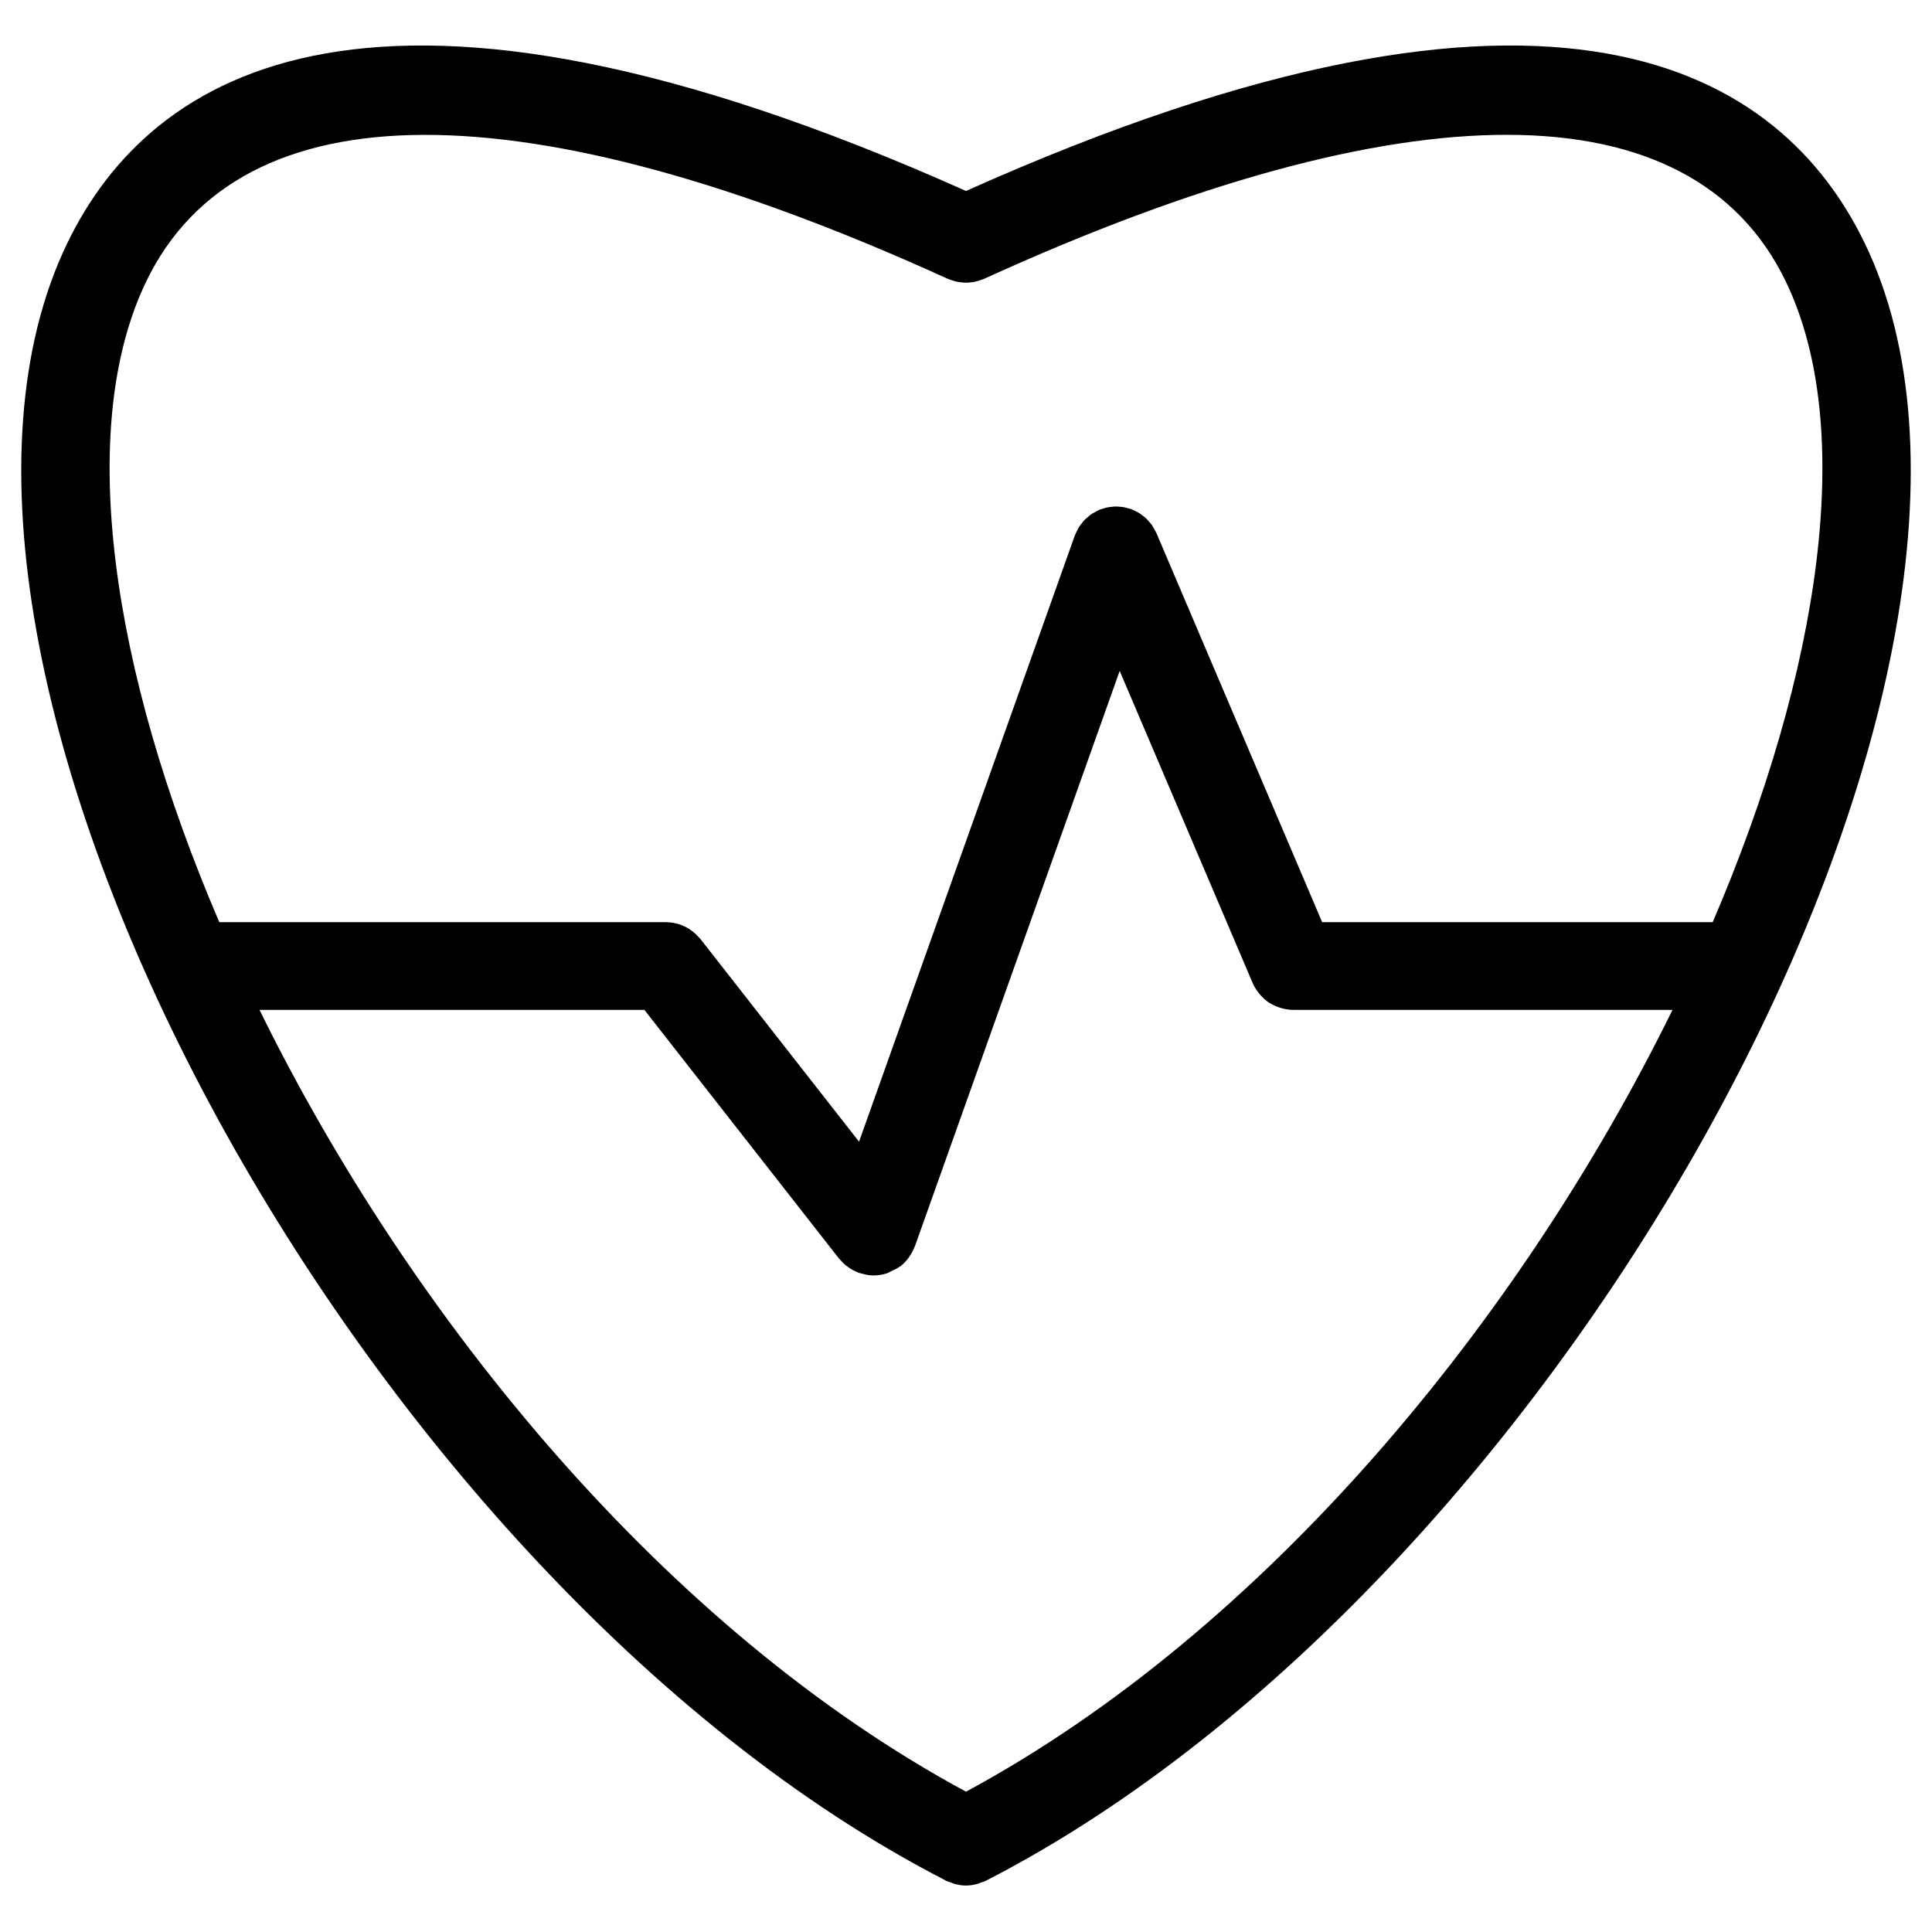 <?xml version="1.0" encoding="UTF-8"?>
<!-- Uploaded to: ICON Repo, www.iconrepo.com, Generator: ICON Repo Mixer Tools -->
<svg fill="#000000" width="800px" height="800px" version="1.1" viewBox="144 144 512 512" xmlns="http://www.w3.org/2000/svg">
 <path d="m638.13 208.36c-21.934-45.27-81.137-84.004-238.13-13.75-156.99-70.254-216.2-31.52-238.13 13.75-53.512 110.46 76.594 353.29 232.15 433.68h0.008c0.219 0.117 0.441 0.246 0.66 0.363 0.473 0.242 0.969 0.363 1.449 0.535 0.316 0.117 0.621 0.262 0.945 0.348 0.961 0.246 1.938 0.402 2.906 0.402h0.008 0.008c0.969 0 1.945-0.156 2.906-0.402 0.316-0.086 0.605-0.227 0.914-0.332 0.496-0.172 0.992-0.301 1.48-0.551 155.86-80.035 286.42-323.42 232.83-434.04zm-238.13 410.45c-79.449-42.855-146.98-125.24-187.23-207.18h102l51.59 65.922c0.117 0.148 0.254 0.242 0.371 0.379 0.402 0.465 0.82 0.906 1.293 1.309 0.246 0.203 0.504 0.379 0.758 0.566 0.402 0.285 0.82 0.551 1.27 0.797 0.324 0.164 0.645 0.316 0.977 0.465 0.203 0.086 0.371 0.195 0.582 0.27 0.141 0.055 0.285 0.031 0.426 0.078 1.133 0.348 2.277 0.59 3.457 0.598h0.016c0.039 0 0.078-0.016 0.117-0.016 1.195-0.016 2.363-0.211 3.473-0.574 0.34-0.117 0.652-0.34 0.984-0.488 0.805-0.348 1.59-0.723 2.301-1.238 0.086-0.07 0.195-0.086 0.277-0.156 0.73-0.566 1.34-1.227 1.898-1.914 0.117-0.148 0.203-0.301 0.316-0.457 0.598-0.82 1.086-1.715 1.441-2.644 0.031-0.094 0.102-0.164 0.141-0.246l54.273-152.48 35.227 82.688c0.418 0.992 1 1.883 1.66 2.711 0.156 0.195 0.293 0.387 0.465 0.566 0.66 0.73 1.387 1.395 2.211 1.938 0.109 0.078 0.227 0.125 0.34 0.188 0.738 0.449 1.527 0.805 2.356 1.086 0.246 0.086 0.496 0.164 0.758 0.234 0.898 0.234 1.828 0.395 2.797 0.41 0.055 0 0.102 0.023 0.156 0.023 0.023 0 0.055-0.008 0.078-0.008h100.45c-40.25 81.934-107.79 164.32-187.23 207.18zm197.88-230.43h-103.5l-43.91-103.09c-0.031-0.07-0.078-0.125-0.109-0.195-0.188-0.418-0.426-0.805-0.66-1.195-0.164-0.27-0.301-0.551-0.48-0.805-0.242-0.34-0.527-0.645-0.805-0.953-0.227-0.254-0.434-0.527-0.684-0.758-0.262-0.254-0.574-0.465-0.867-0.699-0.309-0.234-0.598-0.488-0.922-0.691-0.262-0.164-0.559-0.293-0.844-0.434-0.402-0.211-0.805-0.426-1.238-0.59-0.062-0.023-0.117-0.062-0.18-0.086-0.211-0.078-0.441-0.102-0.652-0.164-0.465-0.141-0.922-0.27-1.402-0.34-0.293-0.047-0.582-0.062-0.875-0.086-0.465-0.039-0.922-0.078-1.395-0.055-0.301 0.008-0.598 0.055-0.898 0.094-0.441 0.047-0.875 0.102-1.324 0.203-0.348 0.086-0.684 0.211-1.023 0.324-0.293 0.102-0.598 0.156-0.883 0.277-0.086 0.031-0.148 0.086-0.227 0.125-0.348 0.164-0.676 0.363-1.008 0.559-0.332 0.188-0.676 0.363-0.984 0.59-0.27 0.195-0.52 0.441-0.781 0.66-0.309 0.27-0.637 0.52-0.914 0.812-0.227 0.242-0.41 0.52-0.613 0.781-0.262 0.324-0.535 0.652-0.758 1.008-0.164 0.27-0.293 0.566-0.449 0.852-0.203 0.395-0.41 0.789-0.566 1.211-0.031 0.07-0.078 0.133-0.102 0.203l-57.172 160.62-42.055-53.738c-0.133-0.172-0.301-0.301-0.441-0.457-0.277-0.316-0.559-0.629-0.875-0.914-0.27-0.246-0.559-0.48-0.844-0.699-0.301-0.227-0.605-0.441-0.922-0.645-0.332-0.203-0.668-0.387-1.016-0.551-0.324-0.156-0.645-0.301-0.984-0.426-0.371-0.141-0.75-0.254-1.141-0.355-0.332-0.086-0.668-0.164-1.016-0.227-0.434-0.07-0.859-0.109-1.293-0.133-0.23 0.016-0.426-0.039-0.637-0.039h-118.32c-28.738-67.027-38.086-131.13-19.316-169.88 24.934-51.465 100.36-51.676 212.38-0.598 0.117 0.055 0.242 0.078 0.363 0.125 0.379 0.164 0.773 0.277 1.172 0.395 0.355 0.109 0.707 0.219 1.07 0.285 0.34 0.07 0.684 0.094 1.023 0.133 0.418 0.039 0.836 0.086 1.254 0.086 0.301 0 0.598-0.039 0.891-0.062 0.465-0.039 0.93-0.086 1.379-0.18 0.254-0.055 0.512-0.133 0.766-0.211 0.496-0.141 0.977-0.293 1.457-0.488 0.086-0.039 0.172-0.047 0.262-0.094 112.01-51.07 187.45-50.879 212.38 0.598 18.781 38.758 9.434 102.86-19.309 169.89z"/>
</svg>